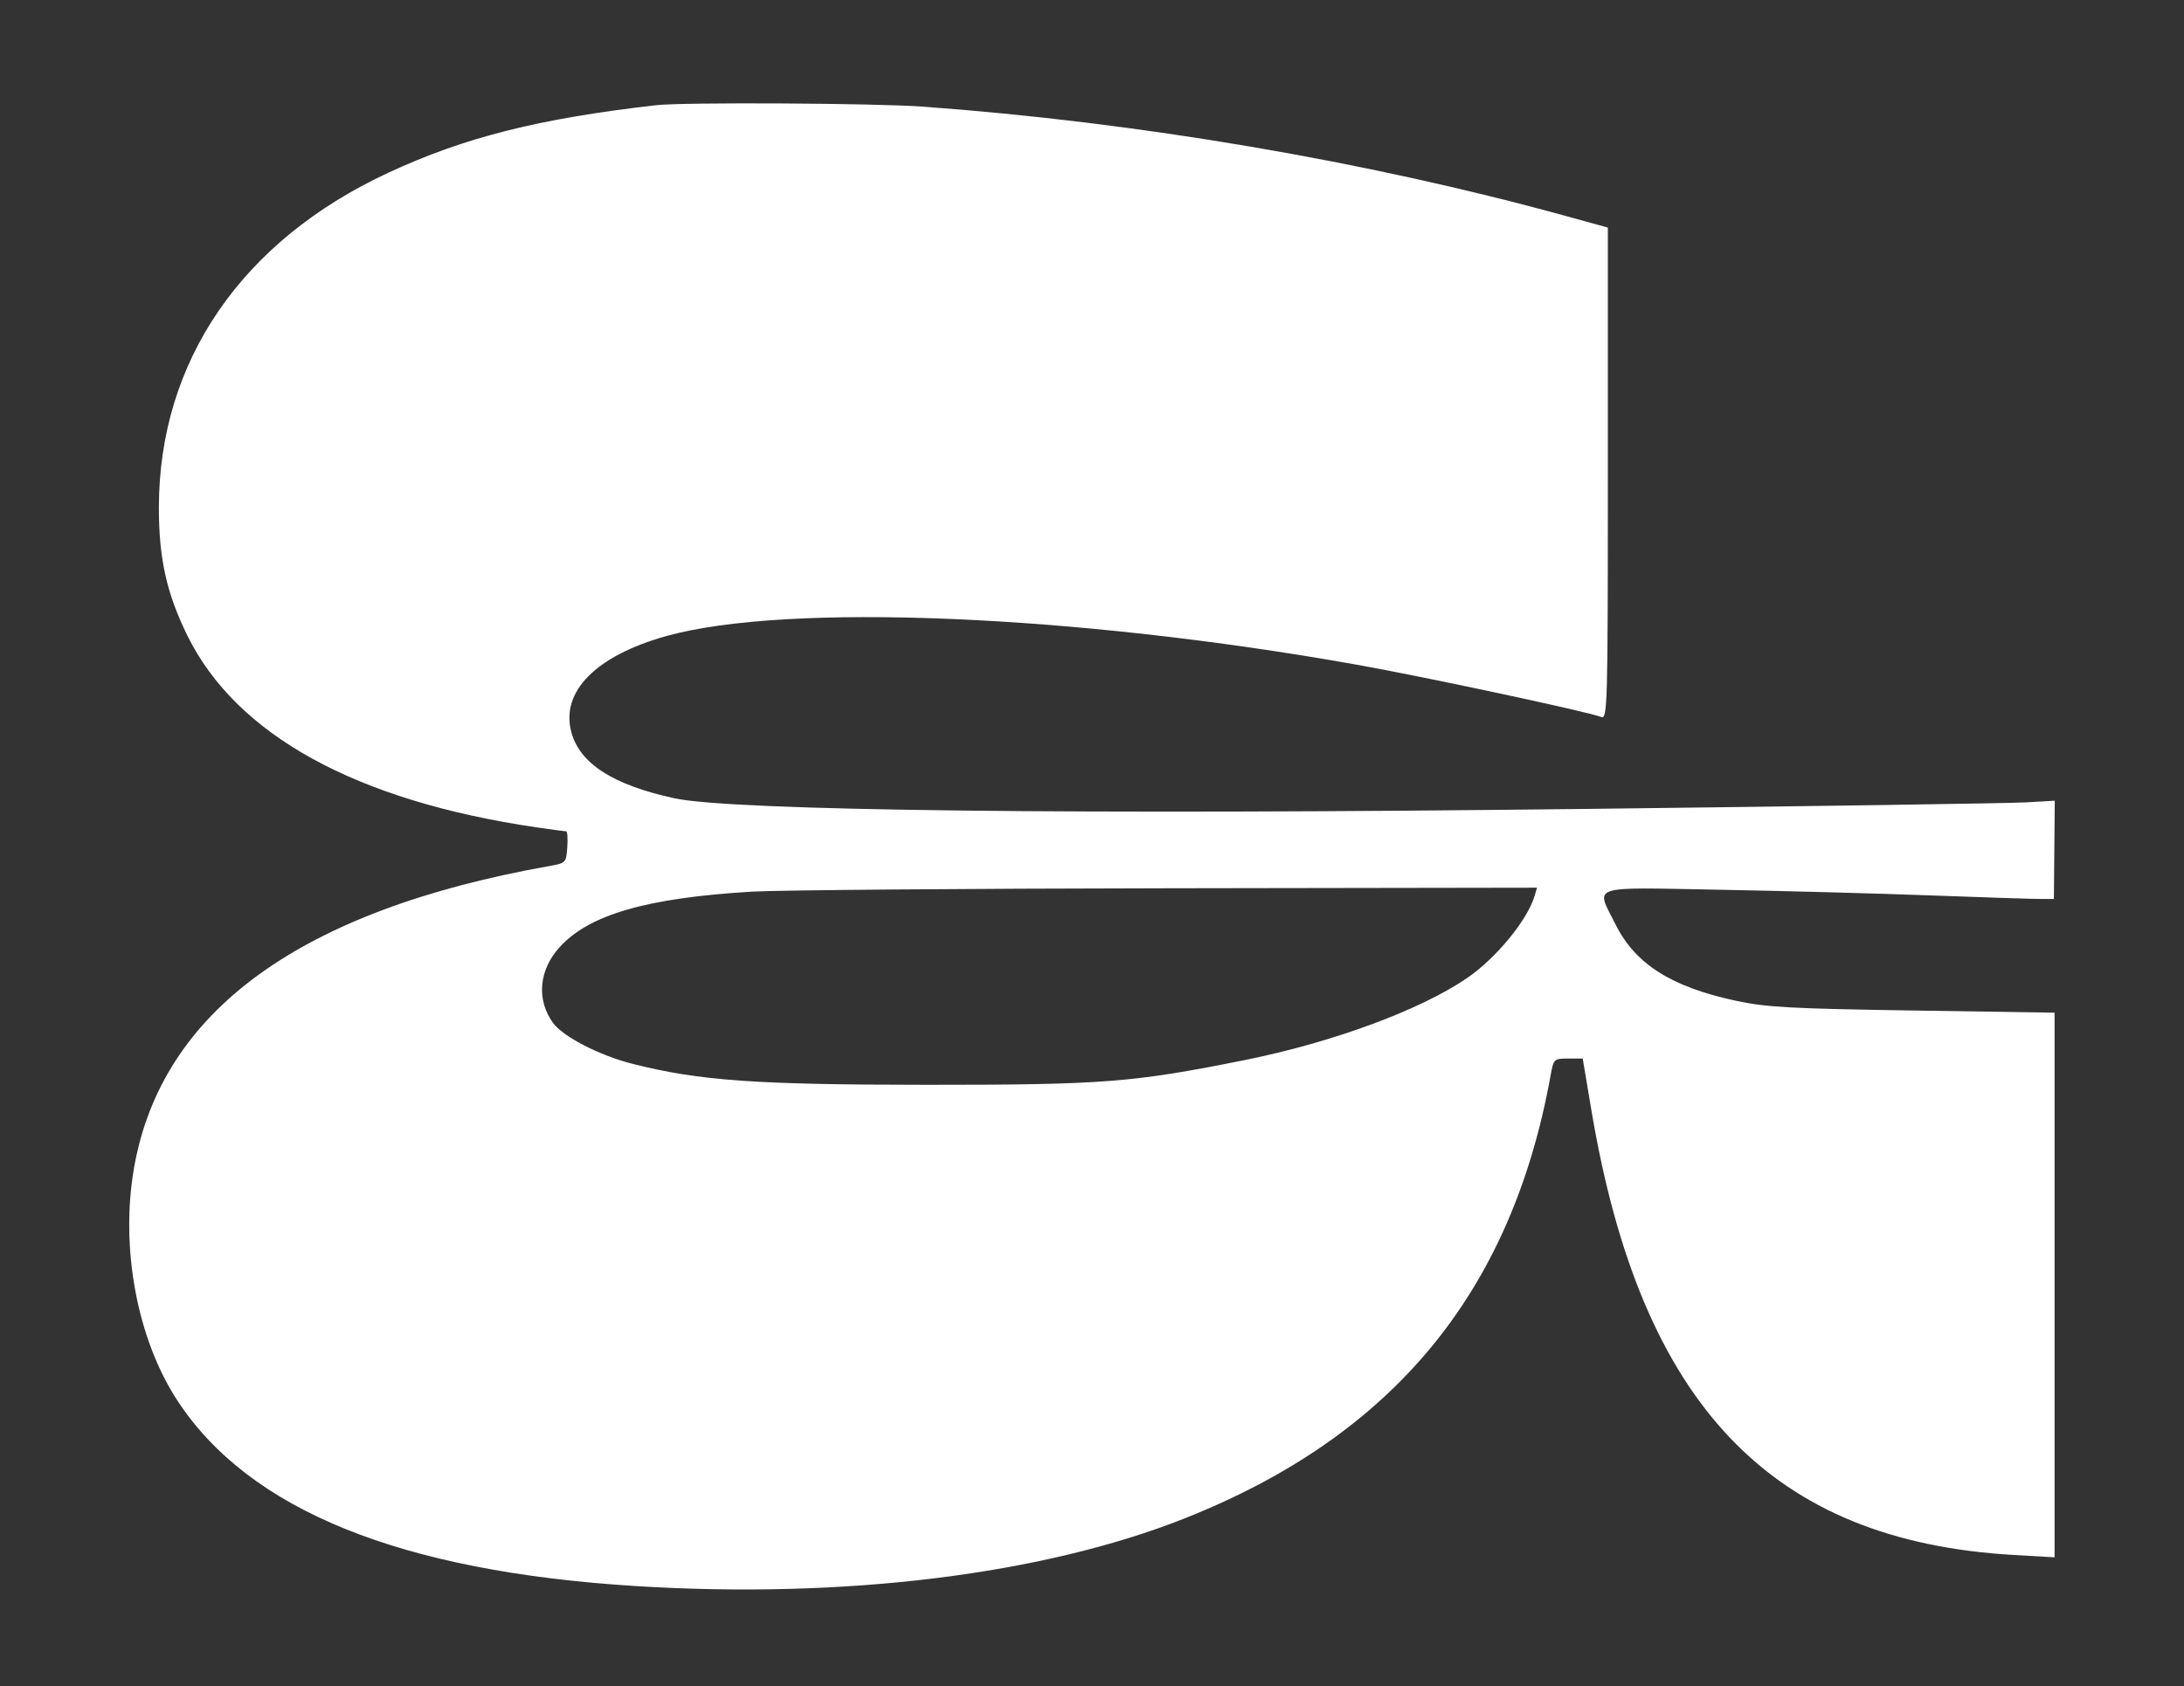 <svg xmlns="http://www.w3.org/2000/svg" width="338" height="261" fill="none"><rect width="100%" height="100%" fill="#333333" stroke="none"/><path fill="#fff" fill-rule="evenodd" d="M142.808 16.504c33.291 2.418 68.751 8.447 99.49 16.917l6.536 1.801v38.066c0 35.92-.057 38.044-1.01 37.678-2.228-.855-27.492-6.253-38.025-8.125-43.645-7.755-88.123-9.587-106.694-4.395-10.885 3.043-16.37 8.596-14.683 14.865 1.31 4.867 6.425 8.156 15.908 10.229 8.928 1.952 62.711 2.581 141.309 1.651 34.828-.412 65.358-.866 67.843-1.008l4.518-.26-.068 7.602-.068 7.603h-2.169c-1.192 0-8.816-.248-16.941-.55-8.124-.303-22.811-.697-32.636-.876-20.533-.375-19.186-.824-16.095 5.365 3.075 6.157 8.626 9.672 18.673 11.827 4.654.999 8.473 1.208 27.341 1.498l21.932.337v84.29l-6.262-.359c-37.696-2.158-57.772-23.281-65.418-68.831l-1.343-7.999h-2.249c-2.21 0-2.259.047-2.723 2.615-6.069 33.592-24.388 55.766-56.628 68.549-21.975 8.712-52.637 12.492-84.982 10.475-36.397-2.269-59.802-11.744-70.91-28.708-6.247-9.542-8.878-23.71-6.7-36.076 4.267-24.211 25.756-39.812 64.248-46.646 2.573-.456 2.617-.503 2.793-2.919.098-1.349.018-2.454-.18-2.454-.196 0-2.237-.276-4.535-.612-27.968-4.094-46.52-14.288-54.102-29.727-3.204-6.526-4.399-11.922-4.389-19.83.03-22.586 12.815-41.224 35.507-51.761 11.822-5.49 23.29-8.381 41.463-10.454 4.172-.476 33.839-.315 41.249.222Zm-26.434 121.492c-16.269.969-25.215 3.555-29.778 8.608-3.194 3.536-3.6 8.068-1.047 11.656 1.537 2.16 7.168 5.073 12.342 6.385 10.311 2.614 19.064 3.239 45.498 3.246 27.414.008 31.954-.347 49.382-3.856 13.441-2.706 26.992-7.705 34.213-12.62 4.506-3.066 9.382-8.975 10.5-12.723l.39-1.308-57.119.09c-31.415.048-60.387.284-64.381.522Z" clip-rule="evenodd"/></svg>